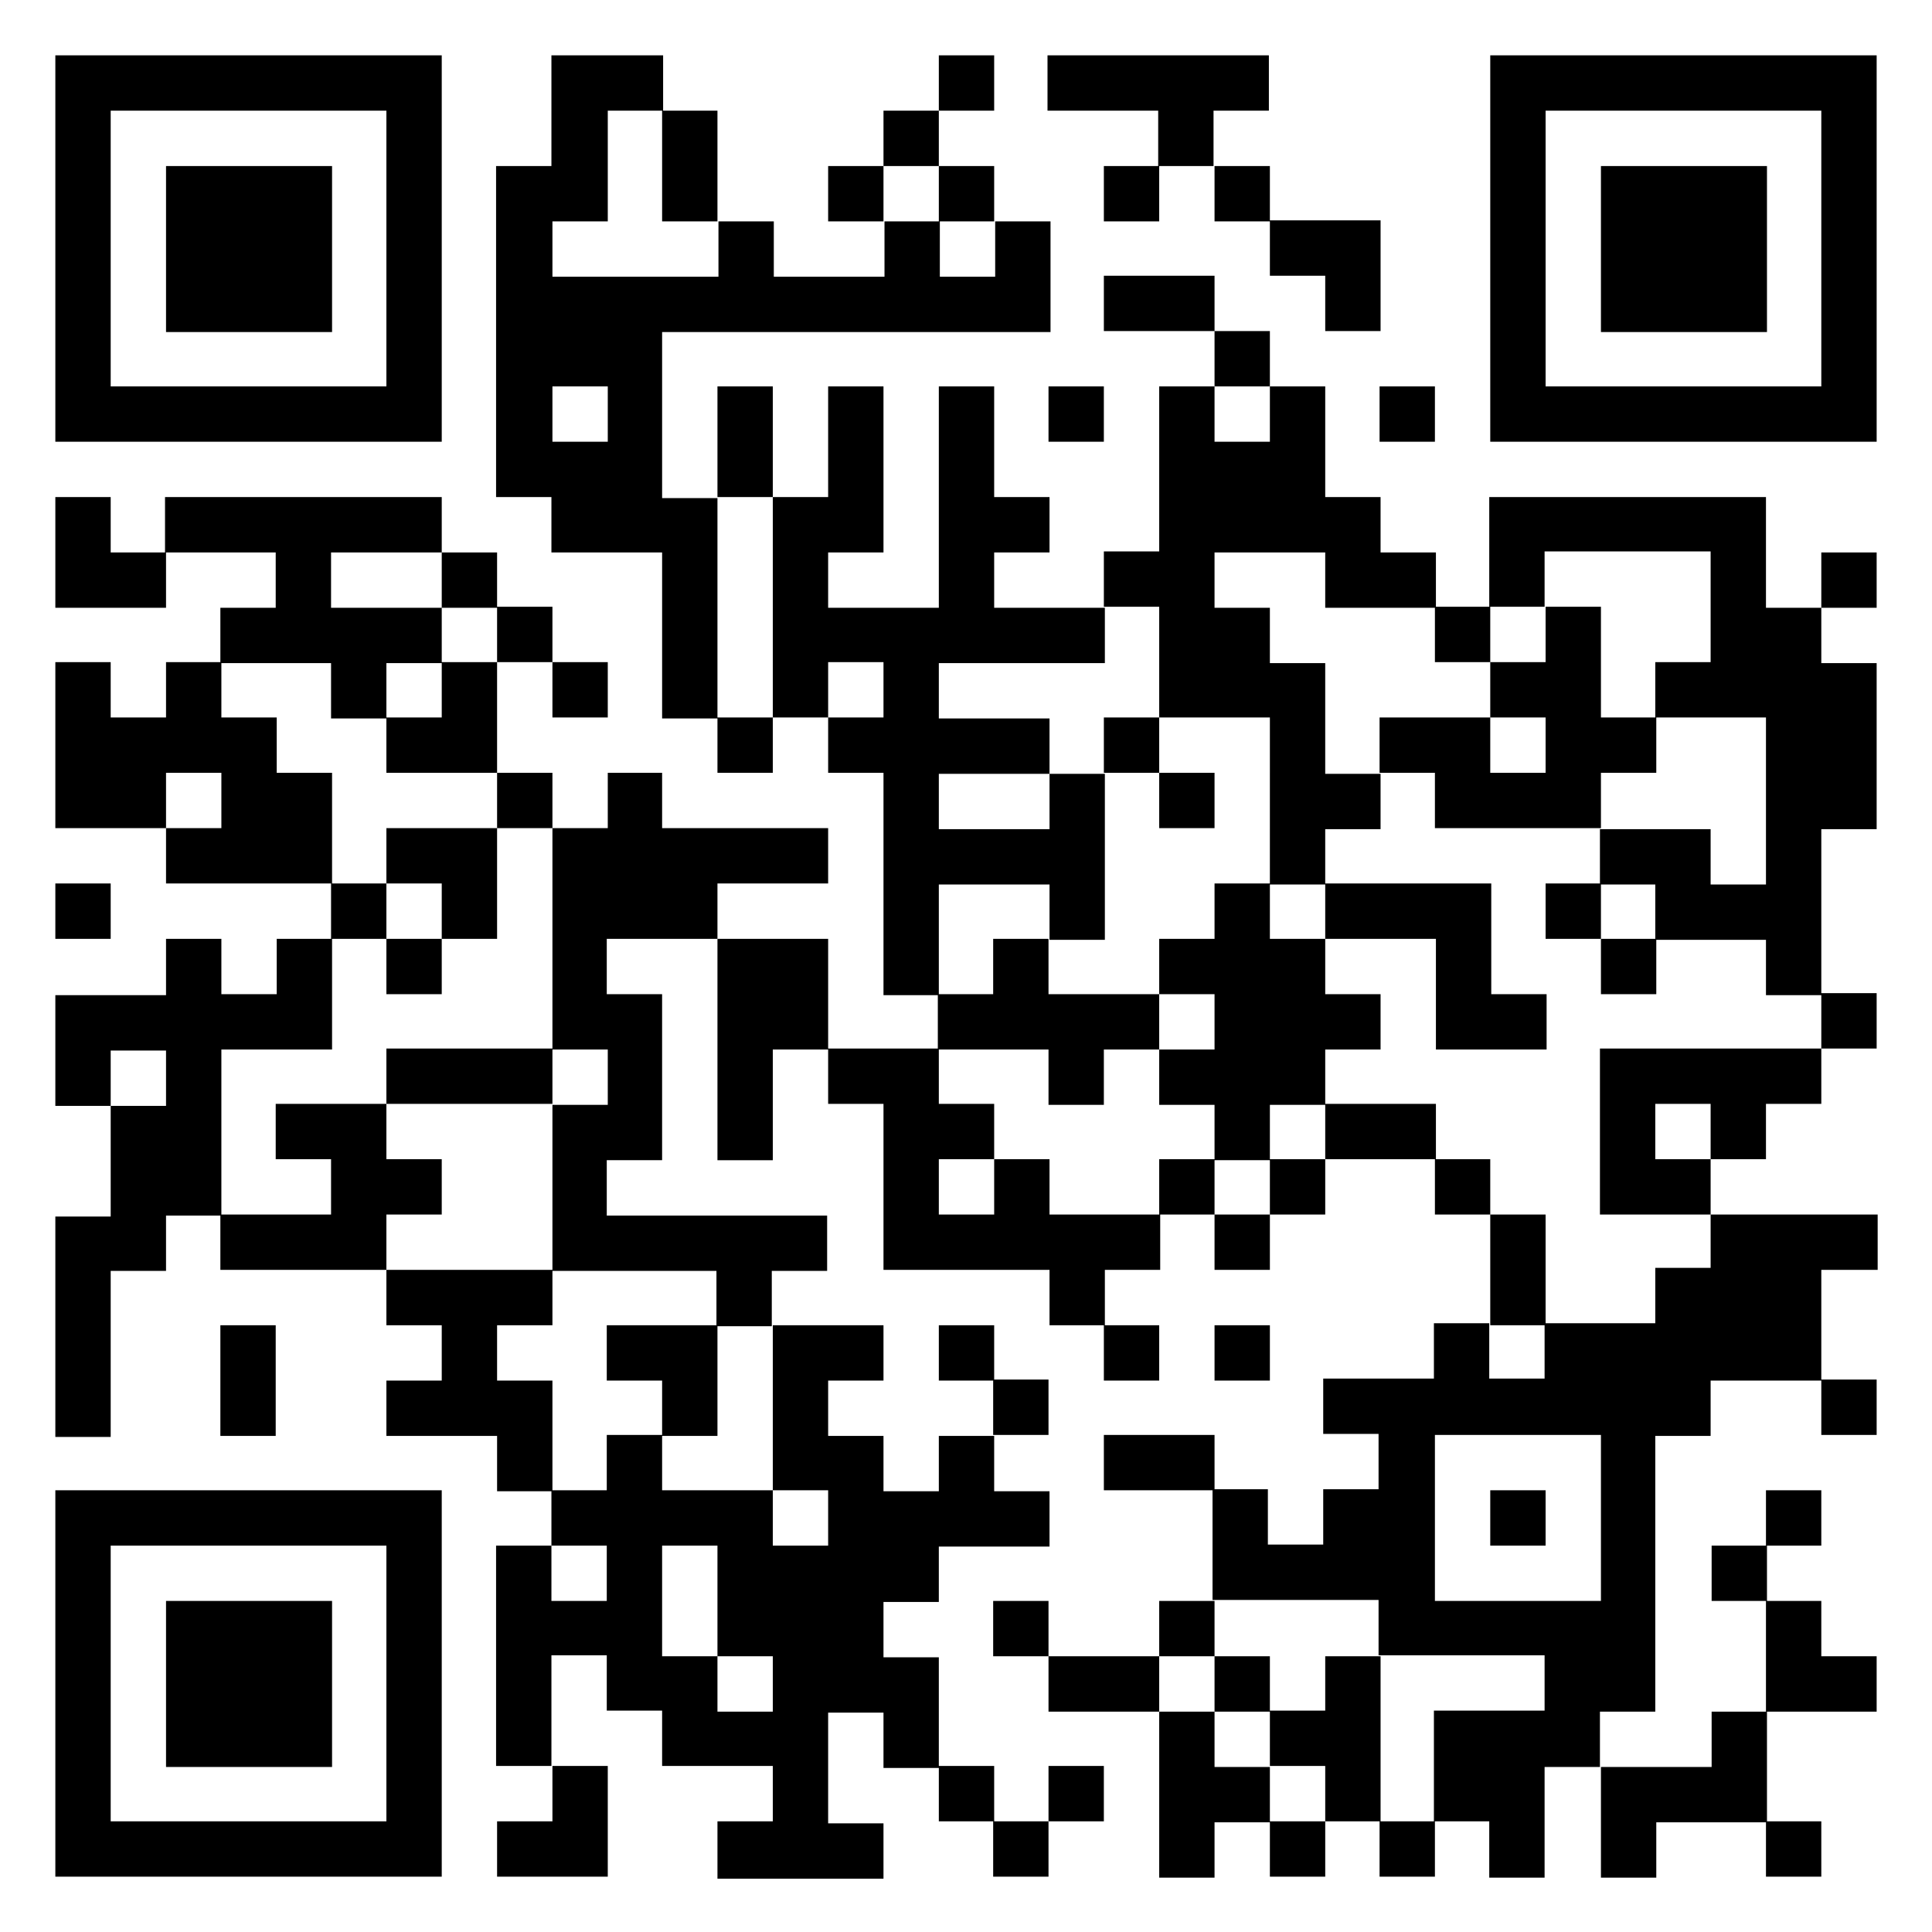 <?xml version="1.0" encoding="utf-8"?>
<!-- Generator: Adobe Illustrator 22.0.1, SVG Export Plug-In . SVG Version: 6.00 Build 0)  -->
<svg version="1.1" id="Layer_1" xmlns="http://www.w3.org/2000/svg" xmlns:xlink="http://www.w3.org/1999/xlink" x="0px" y="0px"
	 viewBox="0 0 192 192" style="enable-background:new 0 0 192 192;" xml:space="preserve">
<style type="text/css">
	.st0{clip-path:url(#SVGID_2_);}
	.st1{clip-path:url(#SVGID_4_);}
	.st2{clip-path:url(#SVGID_6_);}
</style>
<g>
	<defs>
		<rect id="SVGID_1_" width="192" height="192"/>
	</defs>
	<clipPath id="SVGID_2_">
		<use xlink:href="#SVGID_1_"  style="overflow:visible;"/>
	</clipPath>
	<g class="st0">
		<defs>
			<rect id="SVGID_3_" width="192" height="192"/>
		</defs>
		<clipPath id="SVGID_4_">
			<use xlink:href="#SVGID_3_"  style="overflow:visible;"/>
		</clipPath>
		<g class="st1">
			<defs>
				<rect id="SVGID_5_" width="192" height="192"/>
			</defs>
			<clipPath id="SVGID_6_">
				<use xlink:href="#SVGID_5_"  style="overflow:visible;"/>
			</clipPath>
			<path class="st2" d="M175.5,181h5.5v5.5h-5.5V181z M137.1,181h5.5v5.5h-5.5V181z M126.2,181h5.5v5.5h-5.5V181z M98.7,181h5.5v5.5
				h-5.5V181z M104.2,175.5h5.5v5.5h-5.5V175.5z M93.3,175.5h5.5v5.5h-5.5V175.5z M54.9,175.5h5.5v11h-11V181h5.5V175.5z
				 M170.1,170.1h5.5v11h-11v5.5h-5.5v-11h11V170.1z M115.2,170.1h5.5v5.5h5.5v5.5h-5.5v5.5h-5.5V170.1z M131.7,164.6h5.5V181h-5.5
				v-5.5h-5.5v-5.5h5.5V164.6z M120.7,164.6h5.5v5.5h-5.5V164.6z M104.2,164.6h11v5.5h-11V164.6z M175.5,159.1h5.5v5.5h5.5v5.5h-11
				V159.1z M115.2,159.1h5.5v5.5h-5.5V159.1z M98.7,159.1h5.5v5.5h-5.5V159.1z M16.5,159.1h16.5v16.5H16.5V159.1z M170.1,153.6h5.5
				v5.5h-5.5V153.6z M65.8,153.6v11h5.5v5.5h5.5v-5.5h-5.5v-11H65.8z M11,153.6V181h27.4v-27.4H11z M175.5,148.1h5.5v5.5h-5.5V148.1
				z M148.1,148.1h5.5v5.5h-5.5V148.1z M5.5,148.1h38.4v38.4H5.5V148.1z M142.6,142.6v16.5h16.5v-16.5H142.6z M109.7,142.6h11v5.5
				h-11V142.6z M181,137.1h5.5v5.5H181V137.1z M98.7,137.1h5.5v5.5h-5.5V137.1z M120.7,131.7h5.5v5.5h-5.5V131.7z M109.7,131.7h5.5
				v5.5h-5.5V131.7z M93.3,131.7h5.5v5.5h-5.5V131.7z M76.8,131.7h11v5.5h-5.5v5.5h5.5v5.5h5.5v-5.5h5.5v5.5h5.5v5.5h-11v5.5h-5.5
				v5.5h5.5v11h-5.5v-5.5h-5.5v11h5.5v5.5H71.3V181h5.5v-5.5h-11v-5.5h-5.5v-5.5h-5.5v11h-5.5v-21.9h5.5v5.5h5.5v-5.5h-5.5v-5.5h5.5
				v-5.5h5.5v5.5h11v5.5h5.5v-5.5h-5.5V131.7z M60.3,131.7h11v11h-5.5v-5.5h-5.5V131.7z M21.9,131.7h5.5v11h-5.5V131.7z M38.4,126.2
				h16.5v5.5h-5.5v5.5h5.5v11h-5.5v-5.5h-11v-5.5h5.5v-5.5h-5.5V126.2z M170.1,120.7h16.5v5.5H181v11h-11v5.5h-5.5v27.4h-5.5v5.5
				h-5.5v11h-5.5V181h-5.5v-11h11v-5.5h-16.5v-5.5h-16.5v-11h5.5v5.5h5.5v-5.5h5.5v-5.5h-5.5v-5.5h11v-5.5h5.5v5.5h5.5v-5.5h11v-5.5
				h5.5V120.7z M148.1,120.7h5.5v11h-5.5V120.7z M120.7,120.7h5.5v5.5h-5.5V120.7z M142.6,115.2h5.5v5.5h-5.5V115.2z M126.2,115.2
				h5.5v5.5h-5.5V115.2z M115.2,115.2h5.5v5.5h-5.5V115.2z M131.7,109.7h11v5.5h-11V109.7z M27.4,109.7h11v5.5h5.5v5.5h-5.5v5.5
				H21.9v-5.5h11v-5.5h-5.5V109.7z M159.1,104.2H181v5.5h-5.5v5.5h-5.5v-5.5h-5.5v5.5h5.5v5.5h-11V104.2z M82.3,104.2h11v5.5h5.5
				v5.5h-5.5v5.5h5.5v-5.5h5.5v5.5h11v5.5h-5.5v5.5h-5.5v-5.5H87.8v-16.5h-5.5V104.2z M38.4,104.2h16.5v5.5H38.4V104.2z M181,98.7
				h5.5v5.5H181V98.7z M159.1,93.3h5.5v5.5h-5.5V93.3z M98.7,93.3h5.5v5.5h11v5.5h-5.5v5.5h-5.5v-5.5h-11v-5.5h5.5V93.3z M71.3,93.3
				h11v11h-5.5v11h-5.5V93.3z M38.4,93.3h5.5v5.5h-5.5V93.3z M16.5,93.3h5.5v5.5h5.5v-5.5h5.5v11h-11v16.5h-5.5v5.5H11v16.5H5.5
				v-21.9H11v-11h5.5v-5.5H11v5.5H5.5v-11h11V93.3z M153.6,87.8h5.5v5.5h-5.5V87.8z M131.7,87.8h16.5v11h5.5v5.5h-11v-11h-11V87.8z
				 M120.7,87.8h5.5v5.5h5.5v5.5h5.5v5.5h-5.5v5.5h-5.5v5.5h-5.5v-5.5h-5.5v-5.5h5.5v-5.5h-5.5v-5.5h5.5V87.8z M32.9,87.8h5.5v5.5
				h-5.5V87.8z M5.5,87.8H11v5.5H5.5V87.8z M38.4,82.3h11v11h-5.5v-5.5h-5.5V82.3z M115.2,76.8h5.5v5.5h-5.5V76.8z M60.3,76.8h5.5
				v5.5h16.5v5.5h-11v5.5h-11v5.5h5.5v16.5h-5.5v5.5h21.9v5.5h-5.5v5.5h-5.5v-5.5H54.9v-16.5h5.5v-5.5h-5.5V82.3h5.5V76.8z
				 M49.4,76.8h5.5v5.5h-5.5V76.8z M109.7,71.3h5.5v5.5h-5.5V71.3z M71.3,71.3h5.5v5.5h-5.5V71.3z M54.9,65.8h5.5v5.5h-5.5V65.8z
				 M43.9,65.8h5.5v11h-11v-5.5h5.5V65.8z M5.5,65.8H11v5.5h5.5v-5.5h5.5v5.5h5.5v5.5h5.5v11H16.5v-5.5h5.5v-5.5h-5.5v5.5h-11V65.8z
				 M153.6,60.3h5.5v11h5.5v5.5h-5.5v5.5h-16.5v-5.5h-5.5v-5.5h11v5.5h5.5v-5.5h-5.5v-5.5h5.5V60.3z M142.6,60.3h5.5v5.5h-5.5V60.3z
				 M49.4,60.3h5.5v5.5h-5.5V60.3z M181,54.9h5.5v5.5H181V54.9z M43.9,54.9h5.5v5.5h-5.5V54.9z M148.1,49.4h27.4v11h5.5v5.5h5.5
				v16.5H181v16.5h-5.5v-5.5h-11v-5.5h-5.5v-5.5h11v5.5h5.5V71.3h-11v-5.5h5.5v-11h-16.5v5.5h-5.5V49.4z M16.5,49.4h27.4v5.5h-11
				v5.5h11v5.5h-5.5v5.5h-5.5v-5.5h-11v-5.5h5.5v-5.5h-11V49.4z M5.5,49.4H11v5.5h5.5v5.5h-11V49.4z M137.1,38.4h5.5v5.5h-5.5V38.4z
				 M115.2,38.4h5.5v5.5h5.5v-5.5h5.5v11h5.5v5.5h5.5v5.5h-11v-5.5h-11v5.5h5.5v5.5h5.5v11h5.5v5.5h-5.5v5.5h-5.5V71.3h-11v-11h-5.5
				v-5.5h5.5V38.4z M104.2,38.4h5.5v5.5h-5.5V38.4z M82.3,38.4h5.5v16.5h-5.5v5.5h11V38.4h5.5v11h5.5v5.5h-5.5v5.5h11v5.5H93.3v5.5
				h11v5.5h-11v5.5h11v-5.5h5.5v16.5h-5.5v-5.5h-11v11h-5.5V76.8h-5.5v-5.5h5.5v-5.5h-5.5v5.5h-5.5V49.4h5.5V38.4z M71.3,38.4h5.5
				v11h-5.5V38.4z M54.9,38.4v5.5h5.5v-5.5H54.9z M120.7,32.9h5.5v5.5h-5.5V32.9z M109.7,27.4h11v5.5h-11V27.4z M126.2,21.9h11v11
				h-5.5v-5.5h-5.5V21.9z M159.1,16.5h16.5v16.5h-16.5V16.5z M120.7,16.5h5.5v5.5h-5.5V16.5z M109.7,16.5h5.5v5.5h-5.5V16.5z
				 M93.3,16.5h5.5v5.5h-5.5V16.5z M82.3,16.5h5.5v5.5h-5.5V16.5z M16.5,16.5h16.5v16.5H16.5V16.5z M153.6,11v27.4H181V11H153.6z
				 M87.8,11h5.5v5.5h-5.5V11z M65.8,11h5.5v11h-5.5V11z M11,11v27.4h27.4V11H11z M148.1,5.5h38.4v38.4h-38.4V5.5z M104.2,5.5h21.9
				V11h-5.5v5.5h-5.5V11h-11V5.5z M93.3,5.5h5.5V11h-5.5V5.5z M54.9,5.5h11V11h-5.5v11h-5.5v5.5h16.5v-5.5h5.5v5.5h11v-5.5h5.5v5.5
				h5.5v-5.5h5.5v11H65.8v16.5h5.5v21.9h-5.5V54.9h-11v-5.5h-5.5V16.5h5.5V5.5z M5.5,5.5h38.4v38.4H5.5V5.5z"/>
		</g>
	</g>
</g>
</svg>
